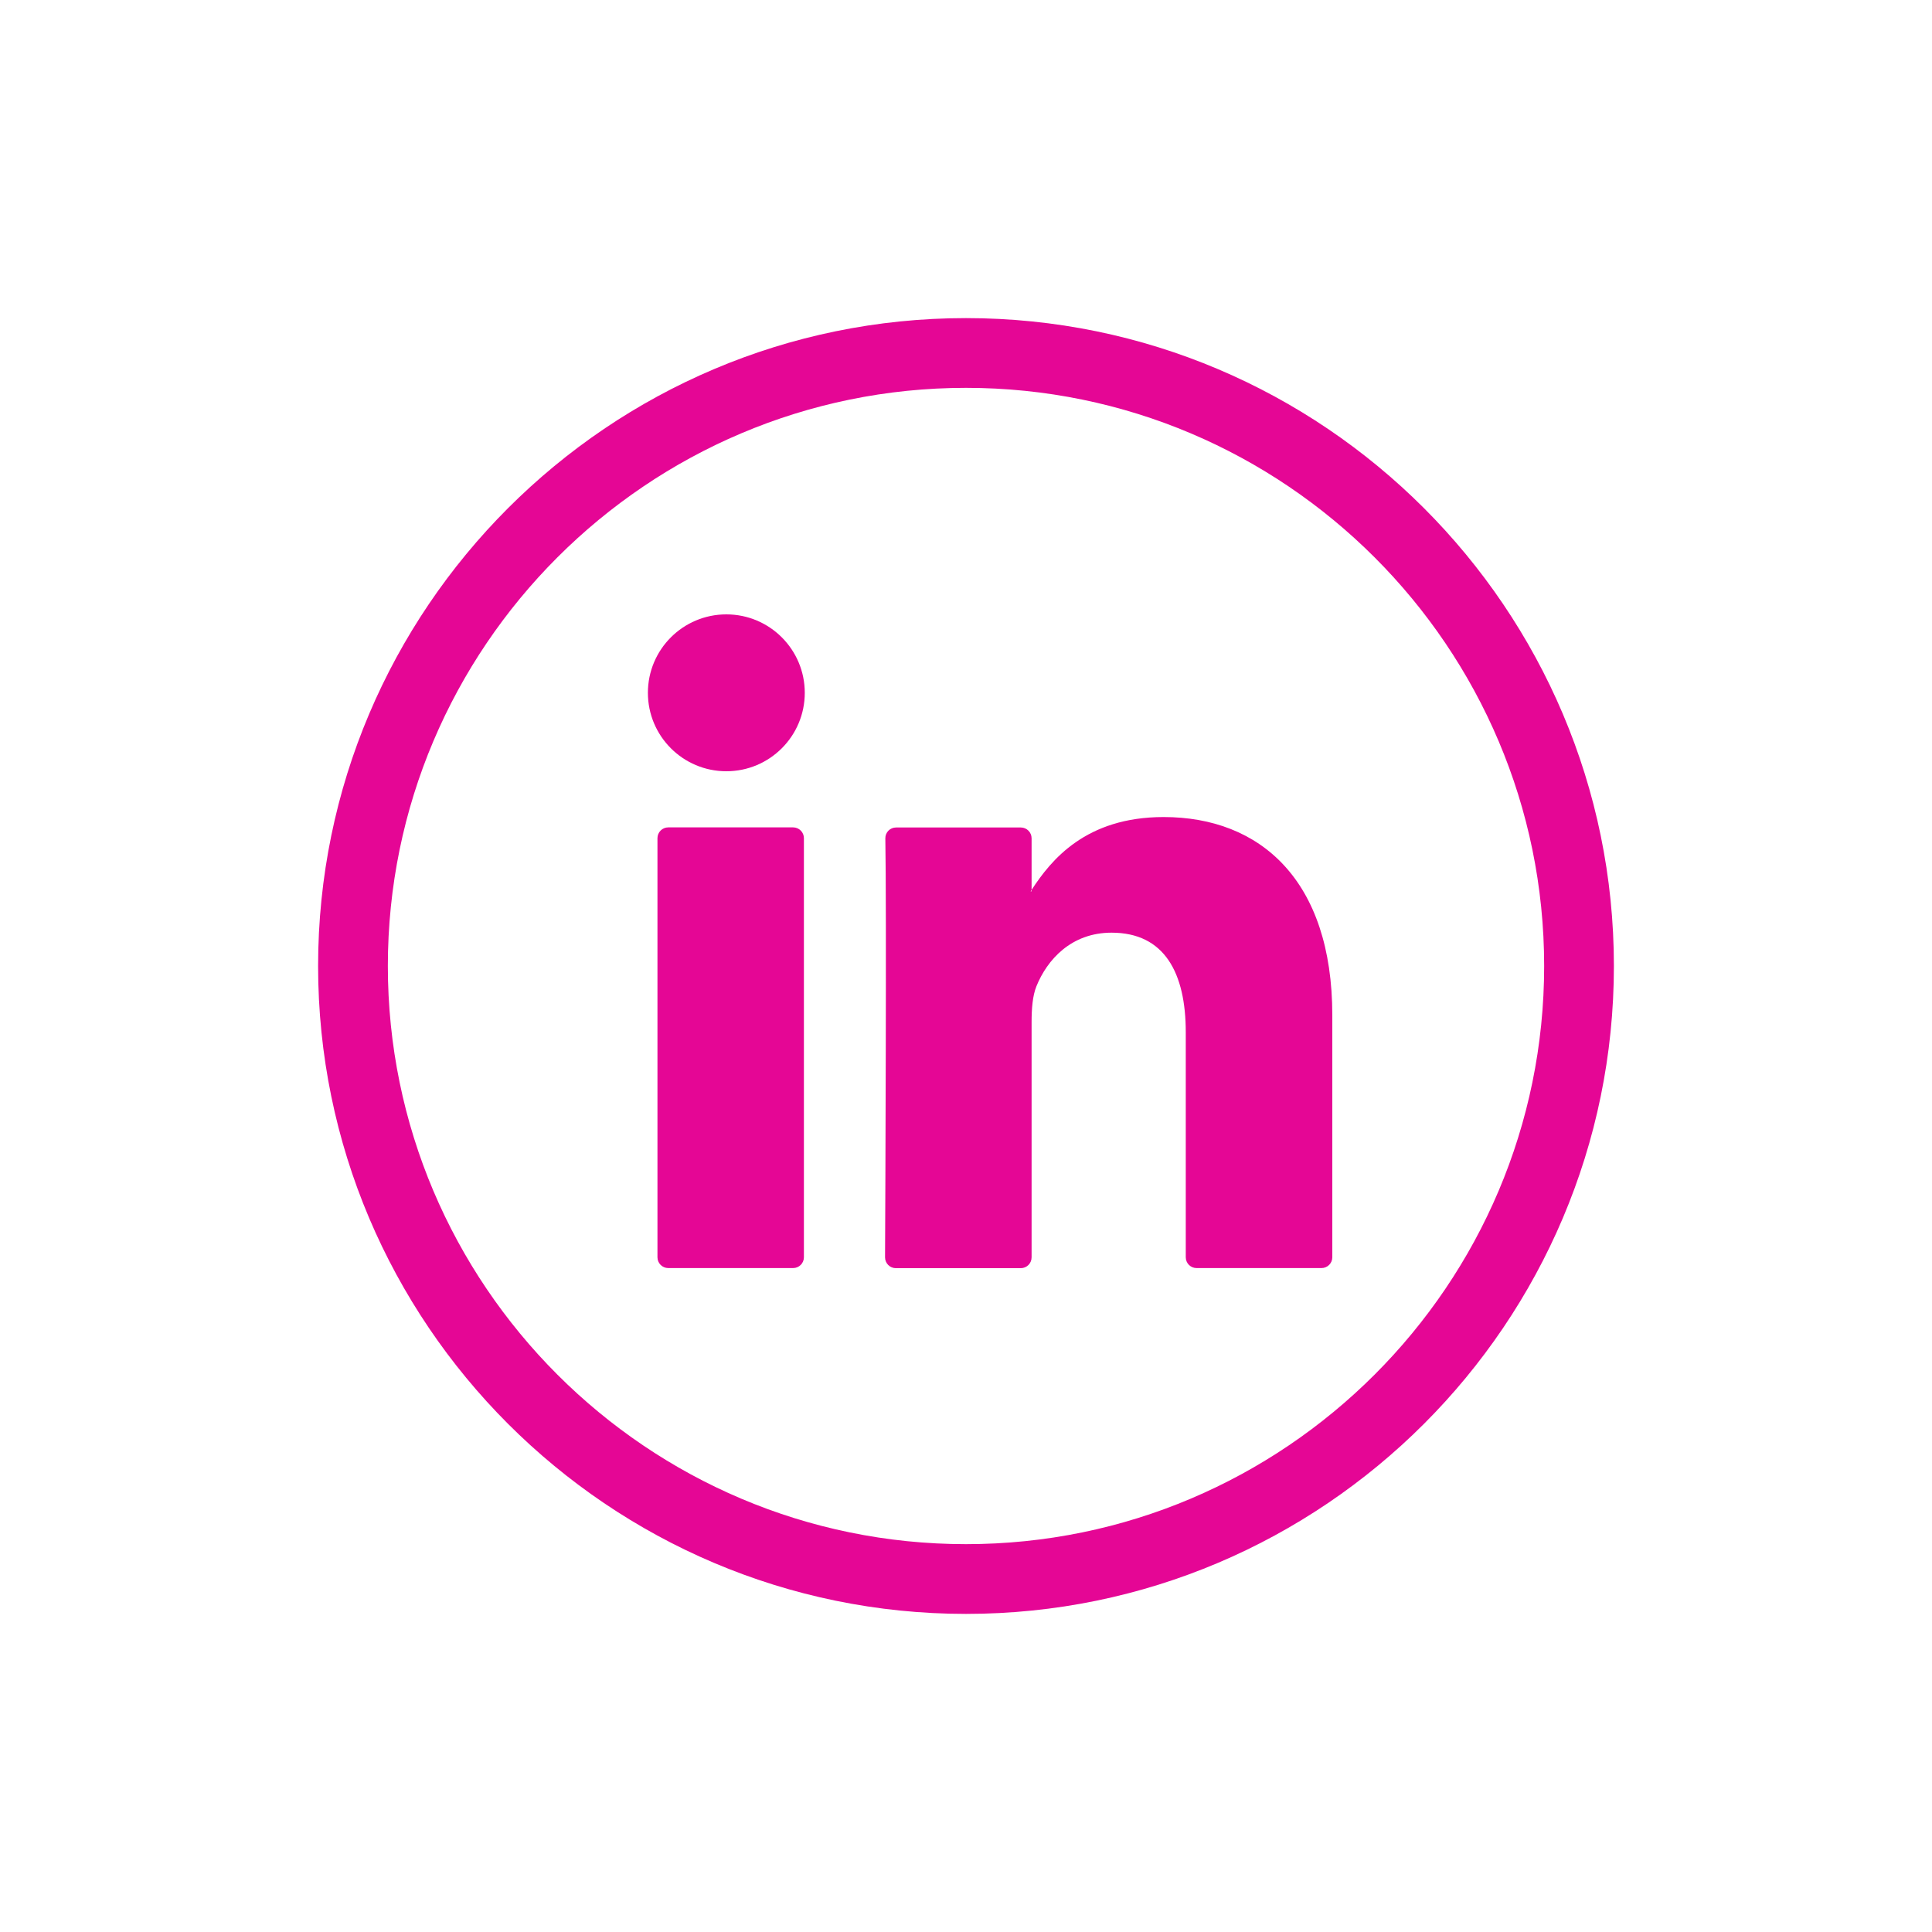 <?xml version="1.0" encoding="utf-8"?>
<!-- Generator: Adobe Illustrator 27.0.1, SVG Export Plug-In . SVG Version: 6.00 Build 0)  -->
<svg version="1.1" id="Capa_1" xmlns="http://www.w3.org/2000/svg" xmlns:xlink="http://www.w3.org/1999/xlink" x="0px" y="0px" viewBox="0 0 200 200" style="enable-background:new 0 0 200 200;" xml:space="preserve" fill="#e50695">
<g>
	<g>
		<g>
			<g>
				<path class="st0" d="M100,167.07c-36.98,0-67.07-30.09-67.07-67.07c0-36.98,30.09-67.07,67.07-67.07
					c36.98,0,67.07,30.09,67.07,67.07C167.07,136.98,136.98,167.07,100,167.07z M100,40.15C67,40.15,40.15,67,40.15,100
					c0,33,26.85,59.85,59.85,59.85c33,0,59.85-26.85,59.85-59.85C159.85,67,133,40.15,100,40.15z"/>
			</g>
			<g>
				<g>
					<path class="st0" d="M137.92,105.11v25.04c0,0.62-0.5,1.12-1.12,1.12h-12.93c-0.62,0-1.12-0.5-1.12-1.12v-23.29
						c0-6.13-2.19-10.31-7.68-10.31c-4.19,0-6.68,2.82-7.78,5.55c-0.4,0.98-0.5,2.33-0.5,3.7v24.36c0,0.62-0.5,1.12-1.12,1.12H92.74
						c-0.62,0-1.12-0.5-1.12-1.12c0.03-6.2,0.16-36.29,0.03-43.37c-0.01-0.63,0.49-1.13,1.12-1.13h12.9c0.62,0,1.12,0.5,1.12,1.12
						v5.34c-0.03,0.05-0.07,0.1-0.1,0.15h0.1v-0.15c2.02-3.1,5.61-7.54,13.67-7.54C130.44,84.58,137.92,91.1,137.92,105.11
						L137.92,105.11z M69.18,131.27h12.92c0.62,0,1.12-0.5,1.12-1.12V86.77c0-0.62-0.5-1.12-1.12-1.12H69.18
						c-0.62,0-1.12,0.5-1.12,1.12v43.38C68.06,130.77,68.56,131.27,69.18,131.27z"/>
				</g>
			</g>
		</g>
		<g>
			<circle class="st0" cx="75.19" cy="71.72" r="8.12"/>
		</g>
	</g>
</g>
</svg>
